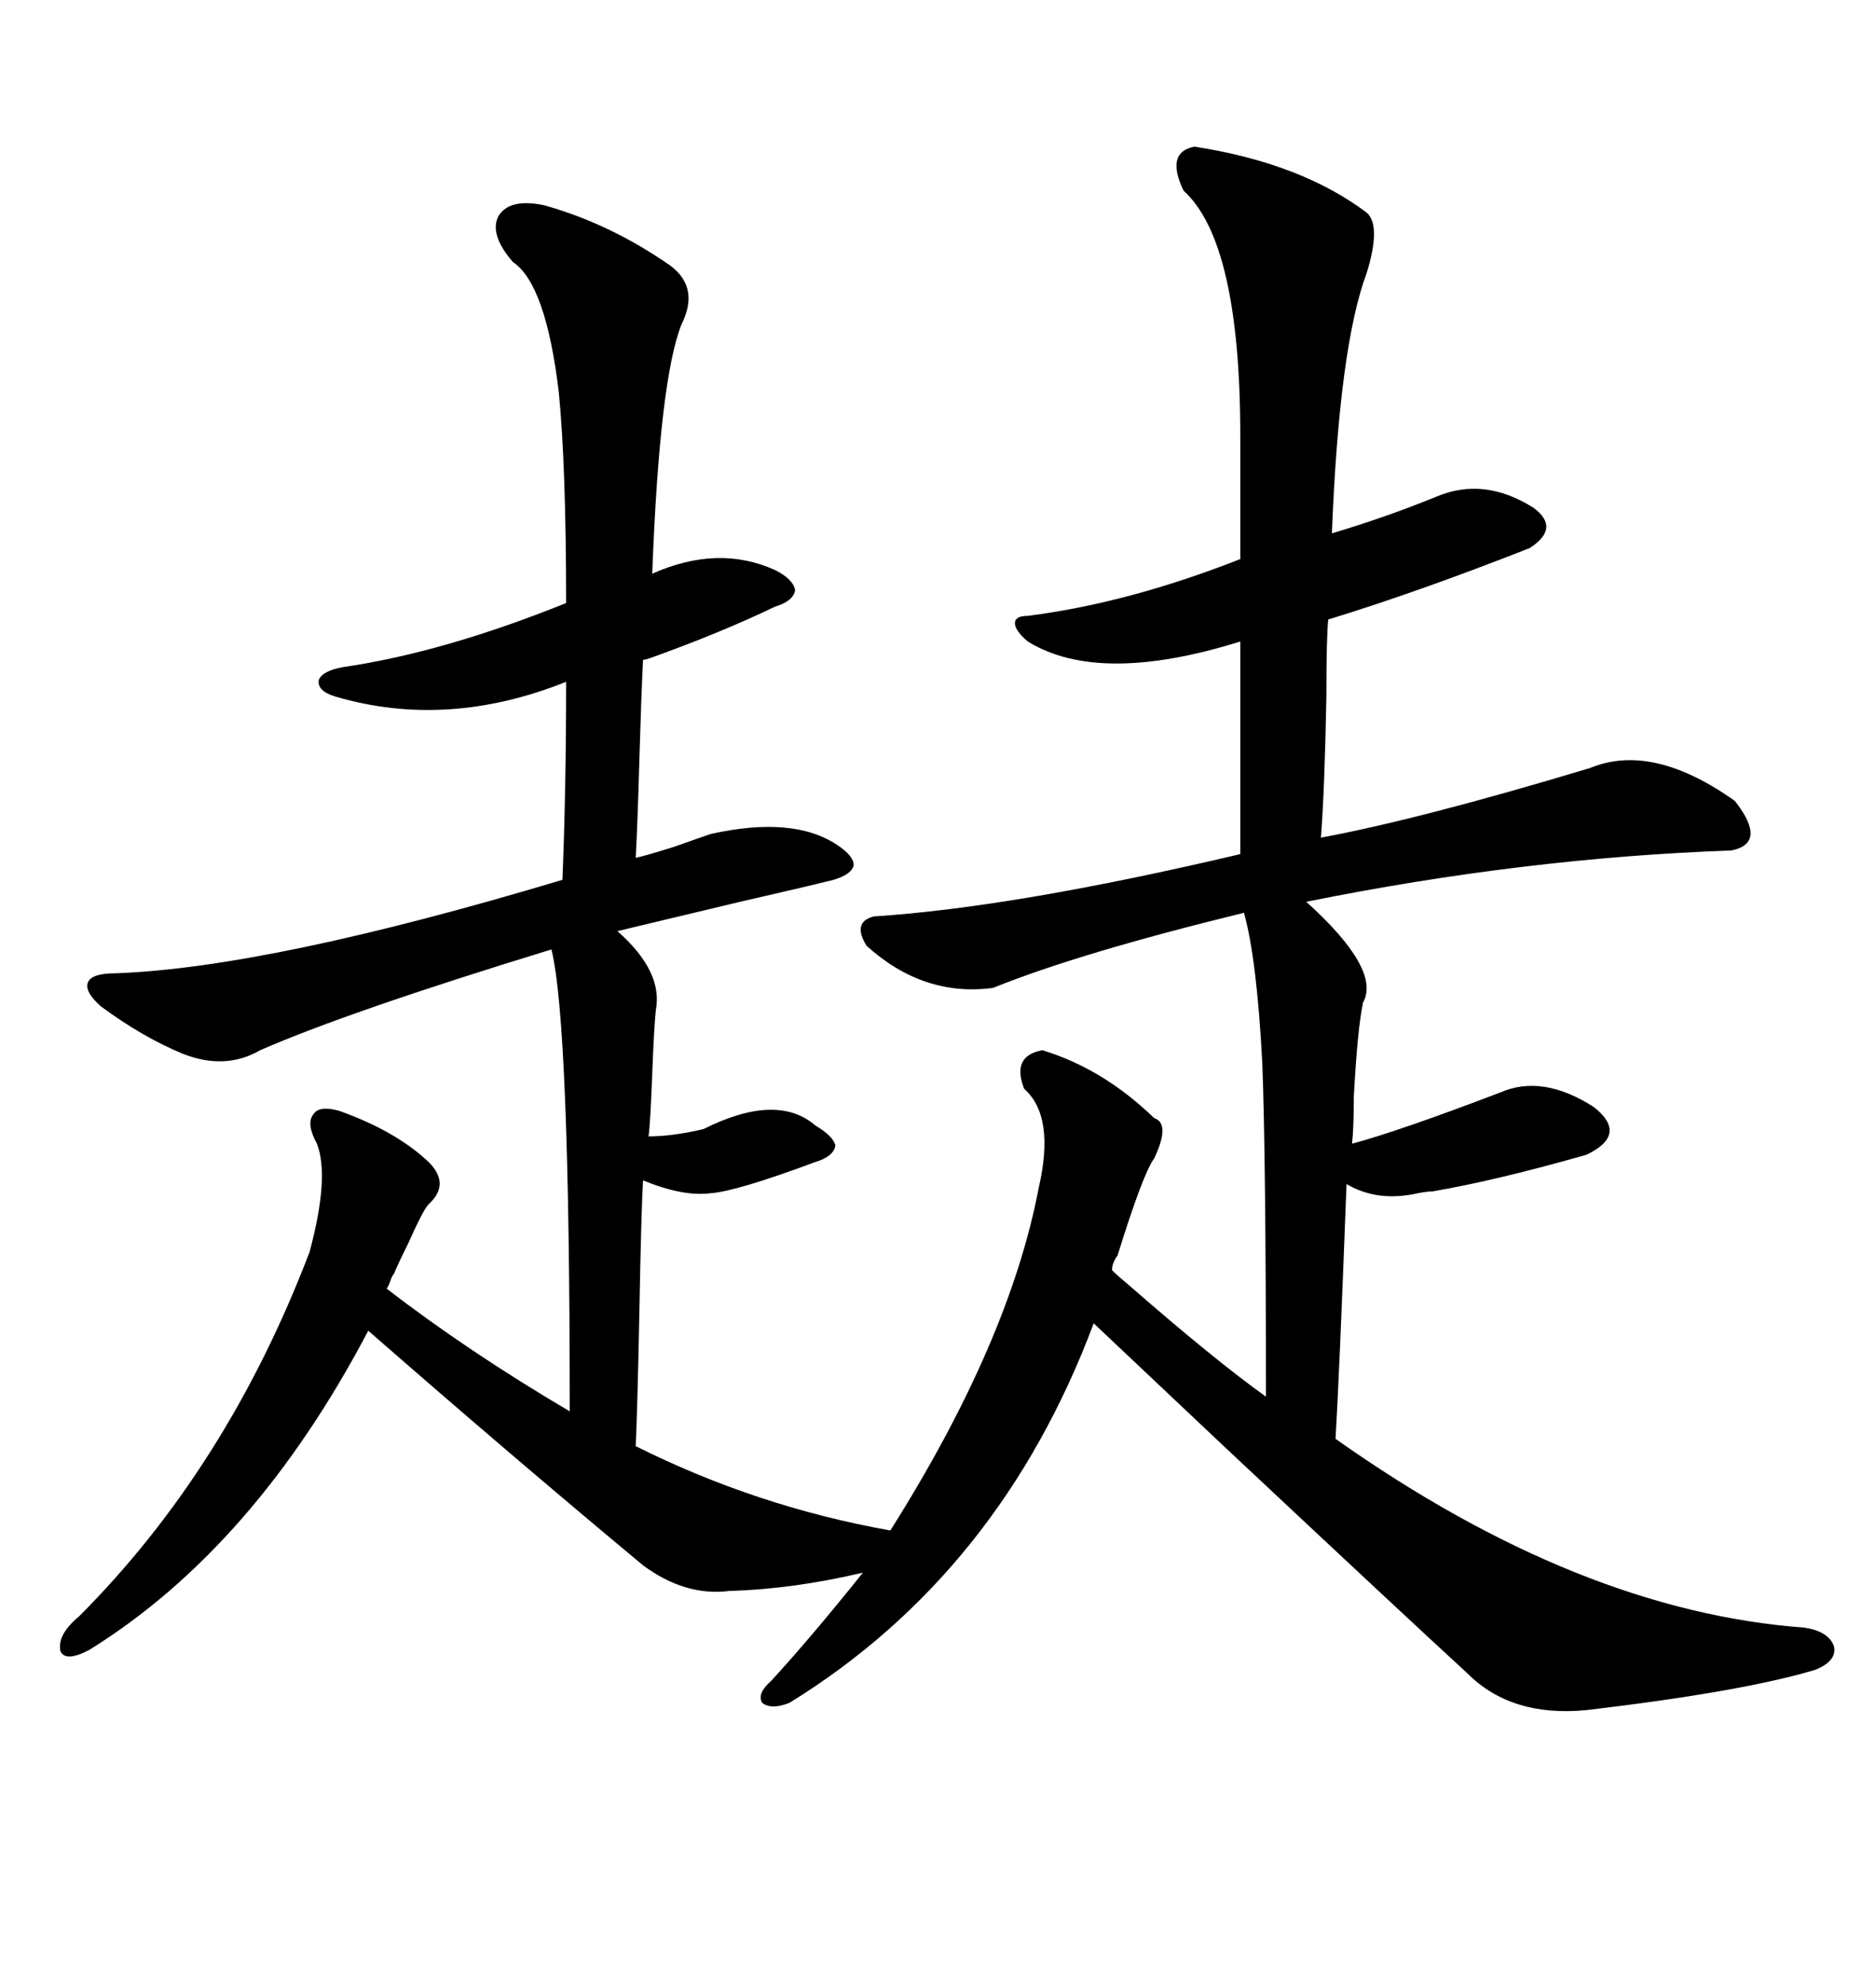 <svg xmlns="http://www.w3.org/2000/svg" xmlns:xlink="http://www.w3.org/1999/xlink" width="300" height="317.285"><path d="M184.57 185.16L184.57 185.16Q182.81 187.50 178.71 200.68L178.71 200.68Q177.83 201.86 177.83 203.03L177.83 203.03Q178.71 203.91 180.47 205.37L180.47 205.37Q194.24 217.38 202.44 223.24L202.44 223.24Q202.44 185.16 201.86 169.92L201.86 169.92Q200.98 153.22 198.93 145.90L198.93 145.90Q172.56 152.34 158.79 157.91L158.79 157.91Q147.66 159.38 138.57 151.17L138.57 151.17Q136.23 147.36 139.75 146.48L139.75 146.48Q162.30 145.02 198.34 136.52L198.34 136.52L198.34 102.54Q175.78 109.57 164.36 102.54L164.36 102.54Q162.30 100.78 162.30 99.61L162.30 99.61Q162.30 98.44 164.36 98.44L164.36 98.44Q180.47 96.39 198.34 89.36L198.34 89.36L198.34 69.73Q198.34 38.67 189.26 30.47L189.26 30.47Q186.33 24.32 191.02 23.44L191.02 23.44Q208.01 26.07 218.55 33.98L218.55 33.98Q220.90 36.04 218.55 43.65L218.55 43.65Q214.16 55.37 212.99 85.25L212.99 85.25Q221.78 82.62 229.69 79.39L229.69 79.39Q237.30 76.17 245.21 81.15L245.21 81.15Q249.61 84.38 244.63 87.60L244.63 87.60Q226.76 94.63 212.40 99.02L212.40 99.02Q212.11 101.95 212.11 111.33L212.11 111.33Q211.82 126.56 211.23 133.89L211.23 133.89Q227.05 130.96 254.30 122.75L254.30 122.75Q264.26 118.65 277.44 128.03L277.44 128.03Q282.71 134.77 276.86 135.94L276.86 135.94Q243.75 137.11 208.89 144.14L208.89 144.14Q220.90 154.98 217.97 160.25L217.97 160.25Q217.09 164.36 216.50 175.20L216.50 175.20Q216.50 180.18 216.21 182.81L216.21 182.81Q223.83 180.76 239.94 174.61L239.94 174.61Q246.68 171.68 254.88 176.95L254.88 176.95Q260.45 181.35 253.71 184.57L253.71 184.57Q239.36 188.67 229.10 190.43L229.10 190.43Q228.22 190.43 226.76 190.72L226.76 190.72Q220.31 192.19 215.33 189.26L215.33 189.26Q214.16 220.31 213.57 229.98L213.57 229.98Q252.54 257.52 288.57 260.16L288.57 260.16Q292.38 260.74 293.26 263.09L293.26 263.09Q293.85 265.43 290.33 266.89L290.33 266.89Q278.61 270.41 253.71 273.34L253.71 273.34Q241.70 274.51 234.67 267.48L234.67 267.48Q223.83 257.52 195.70 231.15L195.70 231.15Q179.88 216.21 174.90 211.52L174.90 211.52Q159.96 251.37 126.27 272.17L126.27 272.17Q123.34 273.34 121.88 272.17L121.88 272.17Q121.00 270.70 123.34 268.65L123.34 268.65Q129.79 261.62 137.99 251.37L137.99 251.37Q126.86 254.00 116.60 254.30L116.60 254.30Q109.57 255.18 102.83 250.20L102.83 250.20Q82.03 232.91 58.89 212.70L58.89 212.70Q40.72 247.27 14.36 263.67L14.36 263.67Q10.55 265.72 9.67 263.96L9.67 263.96Q9.08 261.33 12.60 258.40L12.60 258.40Q36.33 234.67 49.51 200.10L49.51 200.10Q52.73 188.09 50.68 182.81L50.68 182.81Q48.93 179.59 50.10 178.13L50.10 178.13Q50.98 176.66 54.20 177.54L54.20 177.54Q63.28 180.76 68.55 185.74L68.55 185.74Q72.07 189.26 68.55 192.48L68.55 192.48Q67.68 193.36 65.33 198.63L65.33 198.63Q63.87 201.56 62.99 203.61L62.99 203.61Q62.70 203.91 62.40 204.79L62.40 204.79Q62.11 205.66 61.82 205.96L61.82 205.96Q74.71 215.92 91.11 225.59L91.11 225.59Q91.11 163.48 88.18 151.76L88.18 151.76Q55.66 161.72 41.60 167.87L41.60 167.87Q36.04 171.09 29.30 168.46L29.30 168.46Q22.85 165.82 16.11 160.84L16.11 160.84Q13.48 158.50 14.06 157.03L14.06 157.03Q14.65 155.57 18.46 155.57L18.46 155.57Q43.07 154.69 89.94 140.63L89.94 140.63Q90.53 126.27 90.53 108.98L90.53 108.98Q71.48 116.60 53.61 111.33L53.61 111.33Q50.68 110.45 50.98 108.69L50.98 108.69Q51.56 107.23 54.79 106.64L54.79 106.64Q70.90 104.30 90.53 96.39L90.53 96.39Q90.53 74.71 89.36 62.70L89.36 62.70Q87.30 45.41 82.03 41.89L82.03 41.89Q78.22 37.50 79.69 34.57L79.69 34.57Q81.45 31.64 87.01 32.81L87.01 32.81Q97.56 35.74 107.23 42.48L107.23 42.48Q111.91 46.00 108.98 51.86L108.98 51.86Q105.47 60.64 104.30 91.70L104.30 91.70Q114.84 87.01 123.93 91.11L123.93 91.11Q126.86 92.58 127.15 94.34L127.15 94.34Q126.86 96.09 123.93 96.97L123.93 96.97Q115.43 101.07 104.00 105.18L104.00 105.18Q103.13 105.47 102.83 105.47L102.83 105.47Q102.54 111.33 102.25 121.29L102.25 121.29Q101.95 131.84 101.66 137.11L101.66 137.11Q103.13 136.82 107.81 135.35L107.81 135.35Q111.91 133.89 113.67 133.30L113.67 133.30Q126.86 130.37 133.89 135.06L133.89 135.06Q136.52 136.82 136.52 138.28L136.52 138.28Q136.23 139.75 133.30 140.63L133.30 140.63Q128.61 141.80 118.36 144.14L118.36 144.14Q106.05 147.07 98.73 148.83L98.73 148.83Q106.05 155.27 104.88 161.43L104.88 161.43Q104.59 164.06 104.30 171.68L104.30 171.68Q104.00 179.59 103.71 181.64L103.71 181.64Q107.52 181.64 112.50 180.47L112.50 180.47Q124.22 174.61 130.37 179.88L130.37 179.88Q133.30 181.64 133.59 183.11L133.59 183.11Q133.30 184.86 130.37 185.74L130.37 185.74Q117.77 190.43 113.67 190.72L113.67 190.72Q109.28 191.31 102.83 188.67L102.83 188.67Q102.54 193.65 102.25 209.47L102.25 209.47Q101.95 224.71 101.66 231.15L101.66 231.15Q121.00 240.82 142.38 244.63L142.38 244.63Q161.43 214.45 166.11 189.84L166.11 189.84Q168.75 178.42 163.77 174.02L163.77 174.02Q161.72 168.75 166.70 167.87L166.70 167.87Q176.37 170.80 184.57 178.71L184.57 178.71Q187.21 179.59 184.57 185.16Z"/></svg>